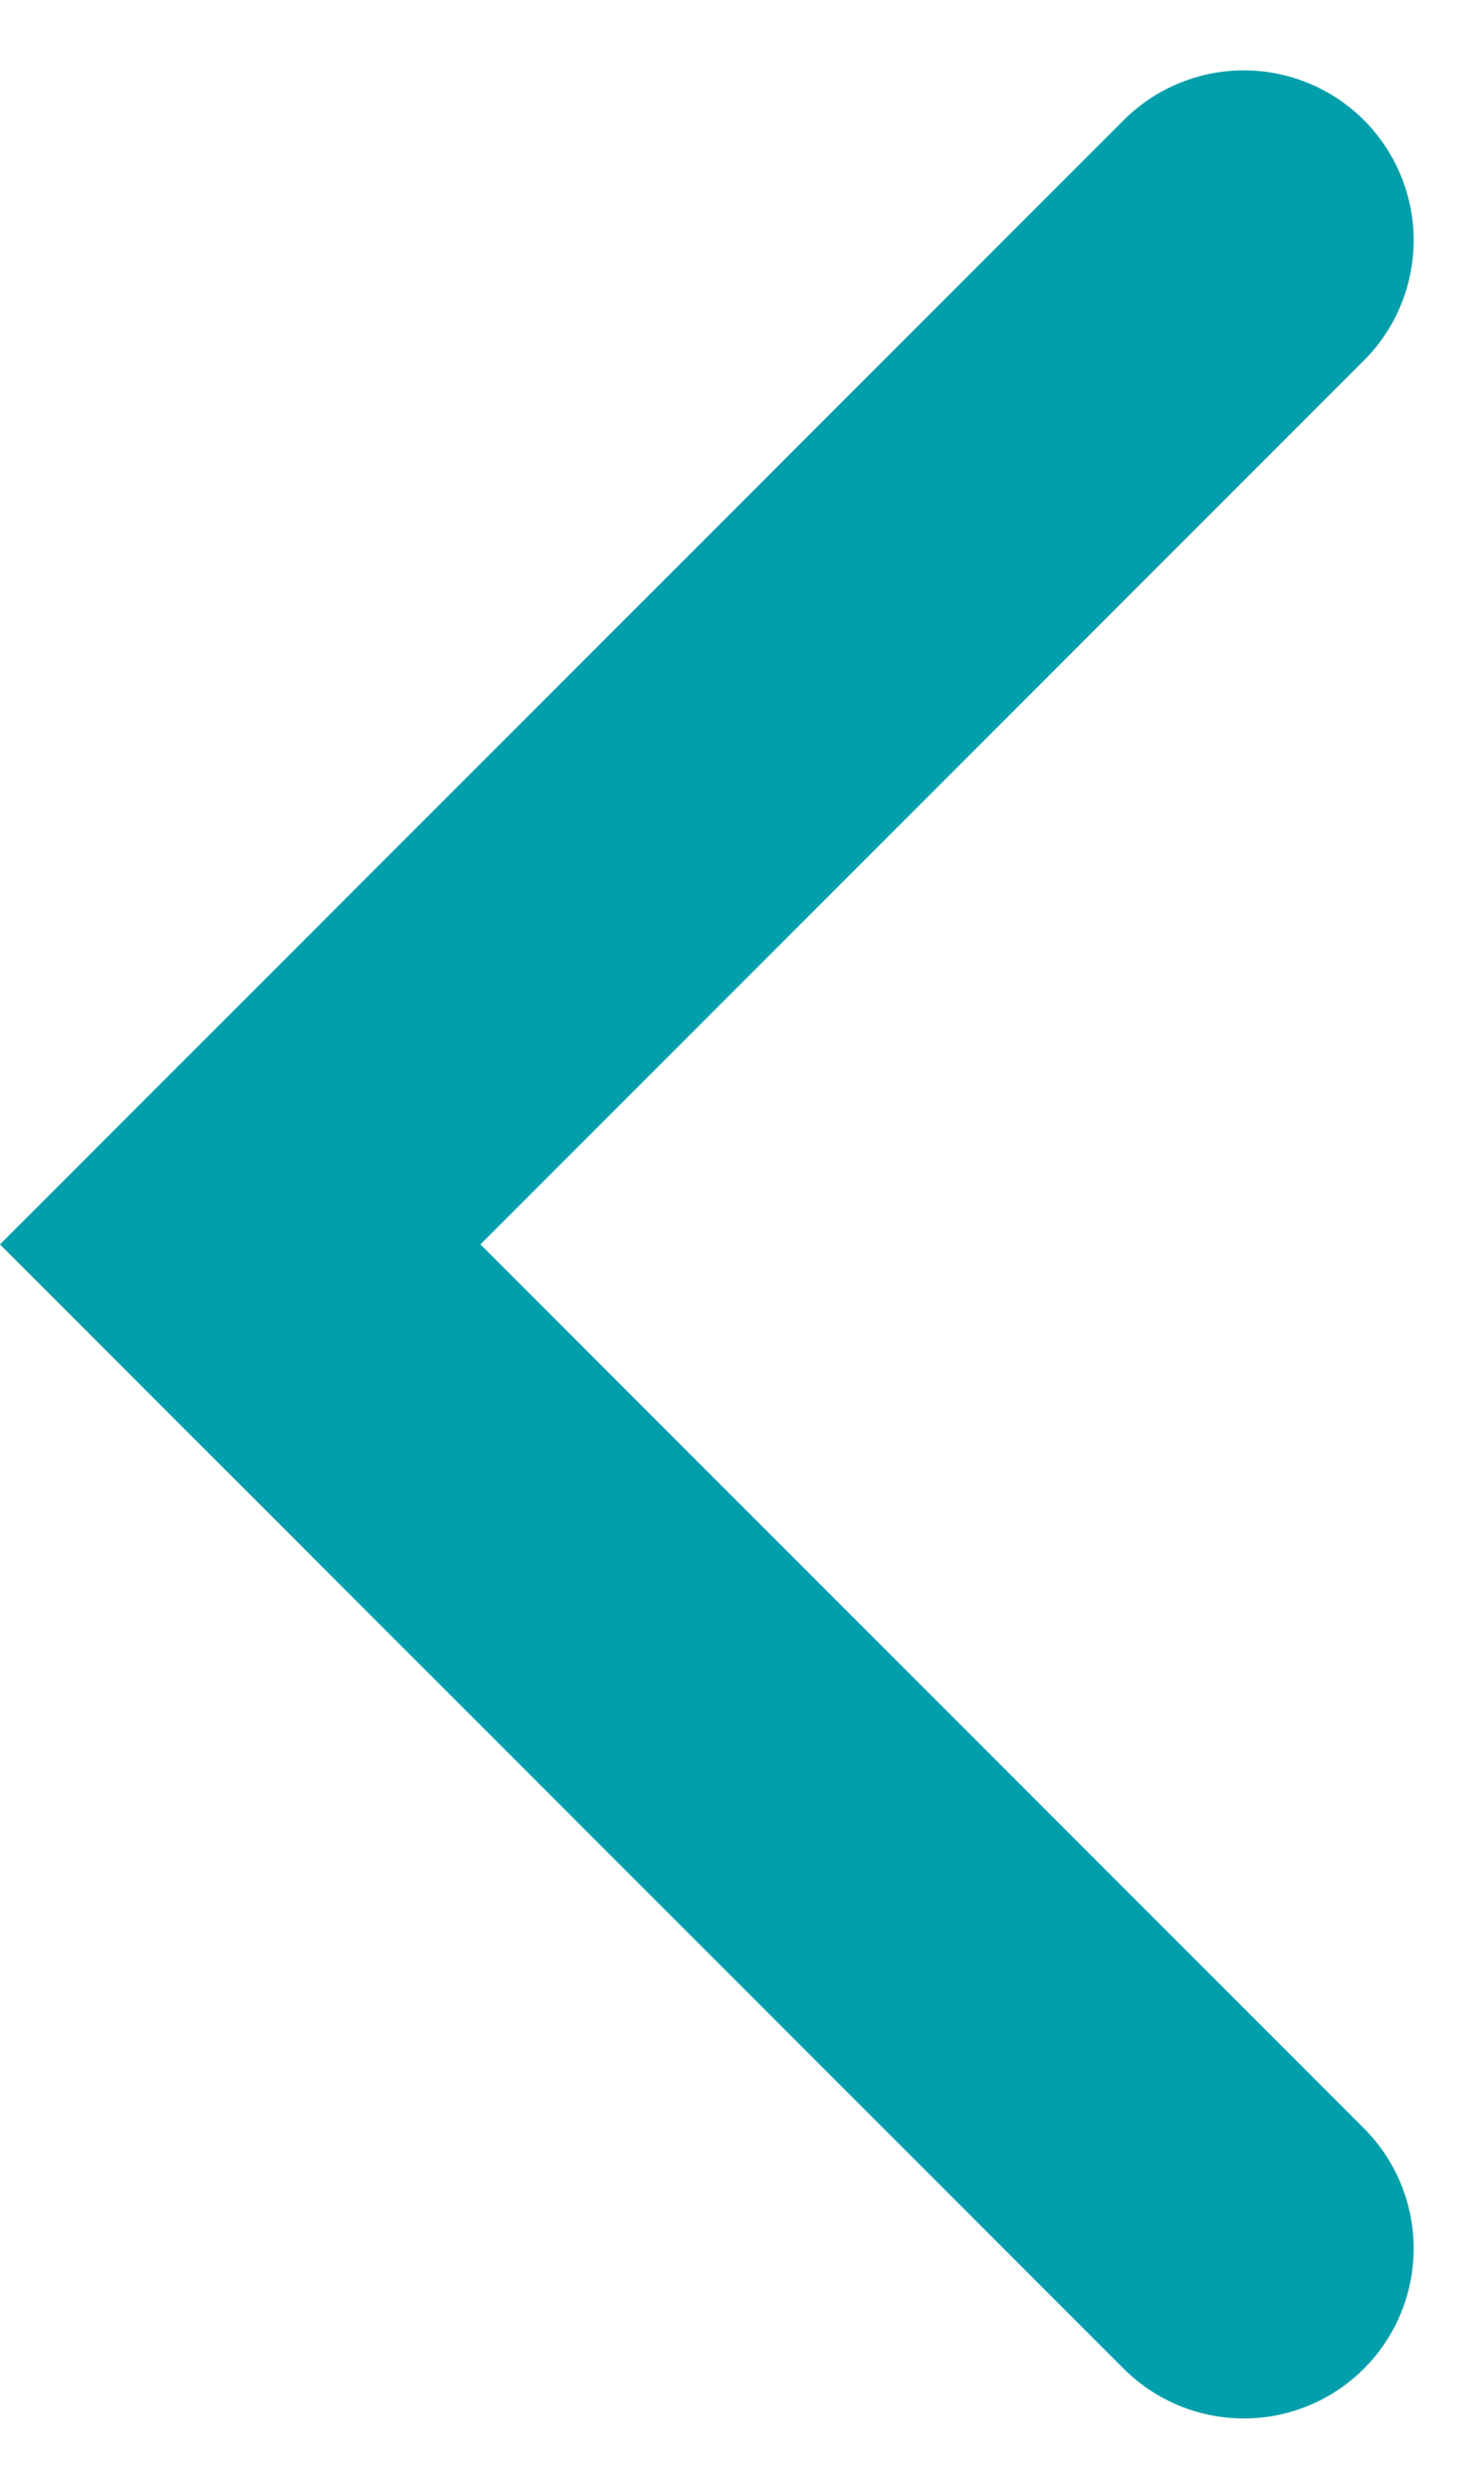 <svg xmlns="http://www.w3.org/2000/svg" width="8.736" height="14.644" viewBox="0 0 8.736 14.644">
  <g id="Komponente_142_2" data-name="Komponente 142 – 2" transform="translate(1.414 1.414)">
    <path id="Pfad_348" data-name="Pfad 348" d="M-12634.555-3095.413l-5.908,5.908,5.908,5.908" transform="translate(12640.463 3095.413)" fill="none" stroke="#009fab" stroke-linecap="round" stroke-width="2"/>
  </g>
</svg>